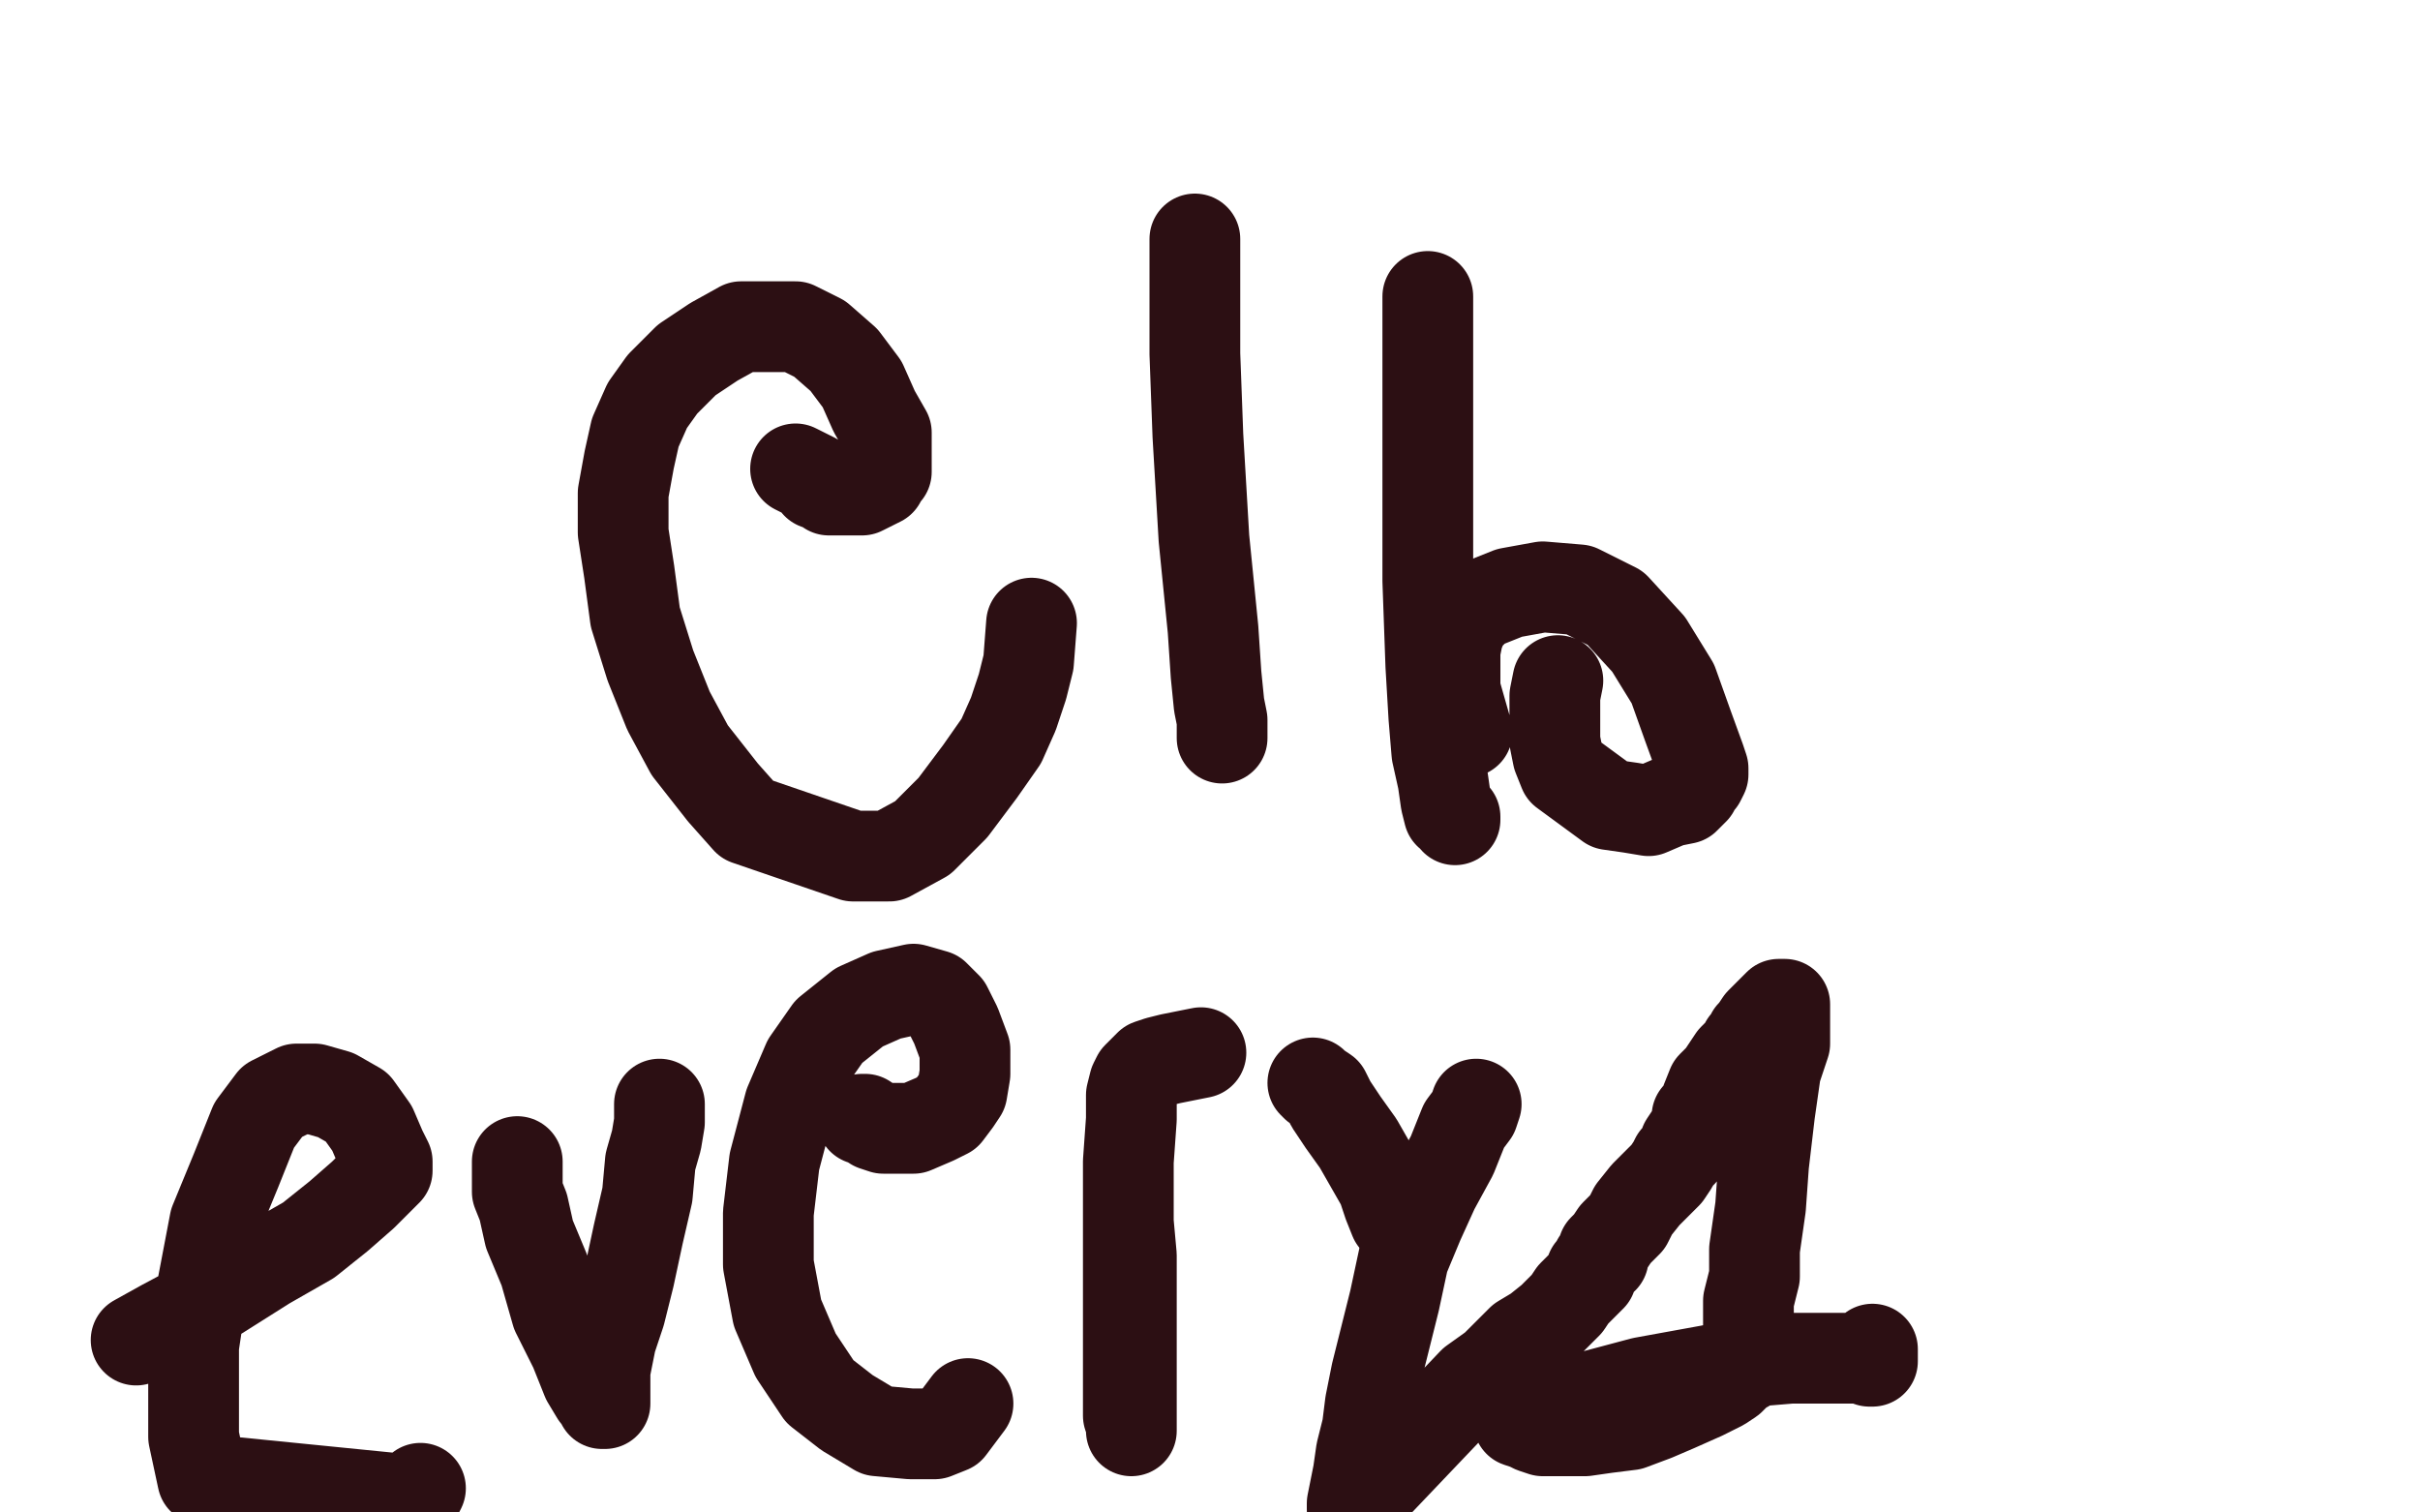 <?xml version="1.0" standalone="no"?>
<!DOCTYPE svg PUBLIC "-//W3C//DTD SVG 1.1//EN"
"http://www.w3.org/Graphics/SVG/1.1/DTD/svg11.dtd">

<svg width="800" height="500" version="1.1" xmlns="http://www.w3.org/2000/svg" xmlns:xlink="http://www.w3.org/1999/xlink" style="stroke-antialiasing: false"><desc>This SVG has been created on https://colorillo.com/</desc><rect x='0' y='0' width='800' height='500' style='fill: rgb(255,255,255); stroke-width:0' /><polyline points="263,155 265,156 265,156 267,157 267,157 269,158 269,158 270,160 270,160 273,160 273,160 274,162 274,162 276,162 276,162 278,162 278,162 280,162 280,162 282,162 283,162 285,162 287,161 289,160 291,159 292,157 293,156 293,154 293,152 293,149 293,143 289,136 285,127 279,119 271,112 263,108 253,108 245,108 236,113 227,119 219,127 214,134 210,143 208,152 206,163 206,176 208,189 210,204 215,220 221,235 228,248 239,262 247,271 282,283 294,283 305,277 315,267 324,255 331,245 335,236 338,227 340,219 341,206" style="fill: none; stroke: #2c0f13; stroke-width: 30; stroke-linejoin: round; stroke-linecap: round; stroke-antialiasing: false; stroke-antialias: 0; opacity: 1.0"/>
<polyline points="395,79 395,81 395,81 395,86 395,86 395,98 395,98 395,117 395,117 396,144 396,144 398,178 398,178 401,208 401,208 402,223 402,223 403,233 403,233 404,238 404,240 404,243 404,244" style="fill: none; stroke: #2c0f13; stroke-width: 30; stroke-linejoin: round; stroke-linecap: round; stroke-antialiasing: false; stroke-antialias: 0; opacity: 1.0"/>
<polyline points="472,98 472,100 472,100 472,102 472,102 472,106 472,106 472,116 472,116 472,132 472,132 472,157 472,157 472,192 472,192 473,220 473,220 474,237 474,237 475,249 477,258 478,265 479,269 481,270 481,271" style="fill: none; stroke: #2c0f13; stroke-width: 30; stroke-linejoin: round; stroke-linecap: round; stroke-antialiasing: false; stroke-antialias: 0; opacity: 1.0"/>
<polyline points="515,225 514,230 514,230 514,236 514,236 514,241 514,241 514,245 514,245 515,250 515,250 517,255 517,255 532,266 539,267 545,268 552,265 557,264 560,261 561,259 562,258 563,256 563,254 562,251 558,240 553,226 545,213 534,201 522,195 510,194 499,196 489,200 484,205 482,210 481,215 481,228 485,242" style="fill: none; stroke: #2c0f13; stroke-width: 30; stroke-linejoin: round; stroke-linecap: round; stroke-antialiasing: false; stroke-antialias: 0; opacity: 1.0"/>
<polyline points="45,443 54,438 54,438 69,430 69,430 88,418 88,418 102,410 102,410 112,402 112,402 120,395 120,395 125,390 125,390 128,387 128,387 128,386 128,386 128,384 126,380 123,373 118,366 111,362 104,360 98,360 90,364 84,372 78,387 71,404 67,425 64,445 64,462 64,475 67,489 137,496 139,492" style="fill: none; stroke: #2c0f13; stroke-width: 30; stroke-linejoin: round; stroke-linecap: round; stroke-antialiasing: false; stroke-antialias: 0; opacity: 1.0"/>
<polyline points="171,384 171,386 171,386 171,389 171,389 171,394 171,394 173,399 173,399 175,408 175,408 180,420 180,420 184,434 184,434 190,446 190,446 194,456 194,456 197,461 199,463 199,464 200,464 200,463 200,461 200,458 200,453 202,443 205,434 208,422 211,408 214,395 215,384 217,377 218,371 218,367 218,365" style="fill: none; stroke: #2c0f13; stroke-width: 30; stroke-linejoin: round; stroke-linecap: round; stroke-antialiasing: false; stroke-antialias: 0; opacity: 1.0"/>
<polyline points="285,370 286,370 286,370 289,372 289,372 292,373 292,373 296,373 296,373 302,373 302,373 309,370 309,370 313,368 313,368 316,364 316,364 318,361 318,361 319,355 319,347 316,339 313,333 309,329 302,327 293,329 284,333 274,341 267,351 261,365 256,384 254,401 254,418 257,434 263,448 271,460 280,467 290,473 301,474 309,474 314,472 320,464" style="fill: none; stroke: #2c0f13; stroke-width: 30; stroke-linejoin: round; stroke-linecap: round; stroke-antialiasing: false; stroke-antialias: 0; opacity: 1.0"/>
<polyline points="373,395 373,397 373,397 373,399 373,399 373,404 373,404 374,415 374,415 374,431 374,431 374,450 374,450 374,463 374,463 374,470 374,470 374,473 374,473 374,471 373,468 373,459 373,439 373,409 373,384 374,370 374,362 375,358 376,356 377,355 380,352 383,351 387,350 392,349 397,348" style="fill: none; stroke: #2c0f13; stroke-width: 30; stroke-linejoin: round; stroke-linecap: round; stroke-antialiasing: false; stroke-antialias: 0; opacity: 1.0"/>
<polyline points="434,358 435,359 435,359 438,361 438,361 440,365 440,365 444,371 444,371 449,378 449,378 453,385 453,385 457,392 457,392 459,398 459,398 461,403 461,403" style="fill: none; stroke: #2c0f13; stroke-width: 30; stroke-linejoin: round; stroke-linecap: round; stroke-antialiasing: false; stroke-antialias: 0; opacity: 1.0"/>
<polyline points="488,365 487,368 487,368 484,372 484,372 480,382 480,382 474,393 474,393 469,404 469,404 464,416 464,416 461,430 461,430 458,442 458,442 455,454 455,454 453,464 452,472 450,480 449,487 448,492 447,497 447,499 487,457 494,452 498,448 503,443 508,440 513,436 518,431 520,428 523,425 525,423 526,422 526,420 527,419 528,417 530,416 530,415 530,414 530,413 532,411 534,408 538,404 540,400 544,395 548,391 551,388 553,385 554,383 556,381 557,378 559,375 561,372 561,369 563,367 564,364 566,359 569,356 571,353 573,350 575,348 577,346 577,345 578,345 578,344 579,344 579,342 580,341 582,338 585,335 587,333 588,332 590,332 590,333 590,334 590,338 590,345 587,354 585,368 583,385 582,399 580,413 580,422 578,430 578,437 578,442 578,445 578,447 578,449 578,450 578,451 577,452 576,452 574,454 572,456 569,458 563,461 554,465 547,468 539,471 531,472 524,473 517,473 513,473 510,473 507,472 505,471 502,470 502,469 502,468 503,468 505,467 510,466 517,464 528,461 543,457 565,453 580,450 592,449 601,449 608,449 612,449 615,449 616,449 618,450 619,450 619,449 619,448 619,446" style="fill: none; stroke: #2c0f13; stroke-width: 30; stroke-linejoin: round; stroke-linecap: round; stroke-antialiasing: false; stroke-antialias: 0; opacity: 1.0"/>
</svg>
